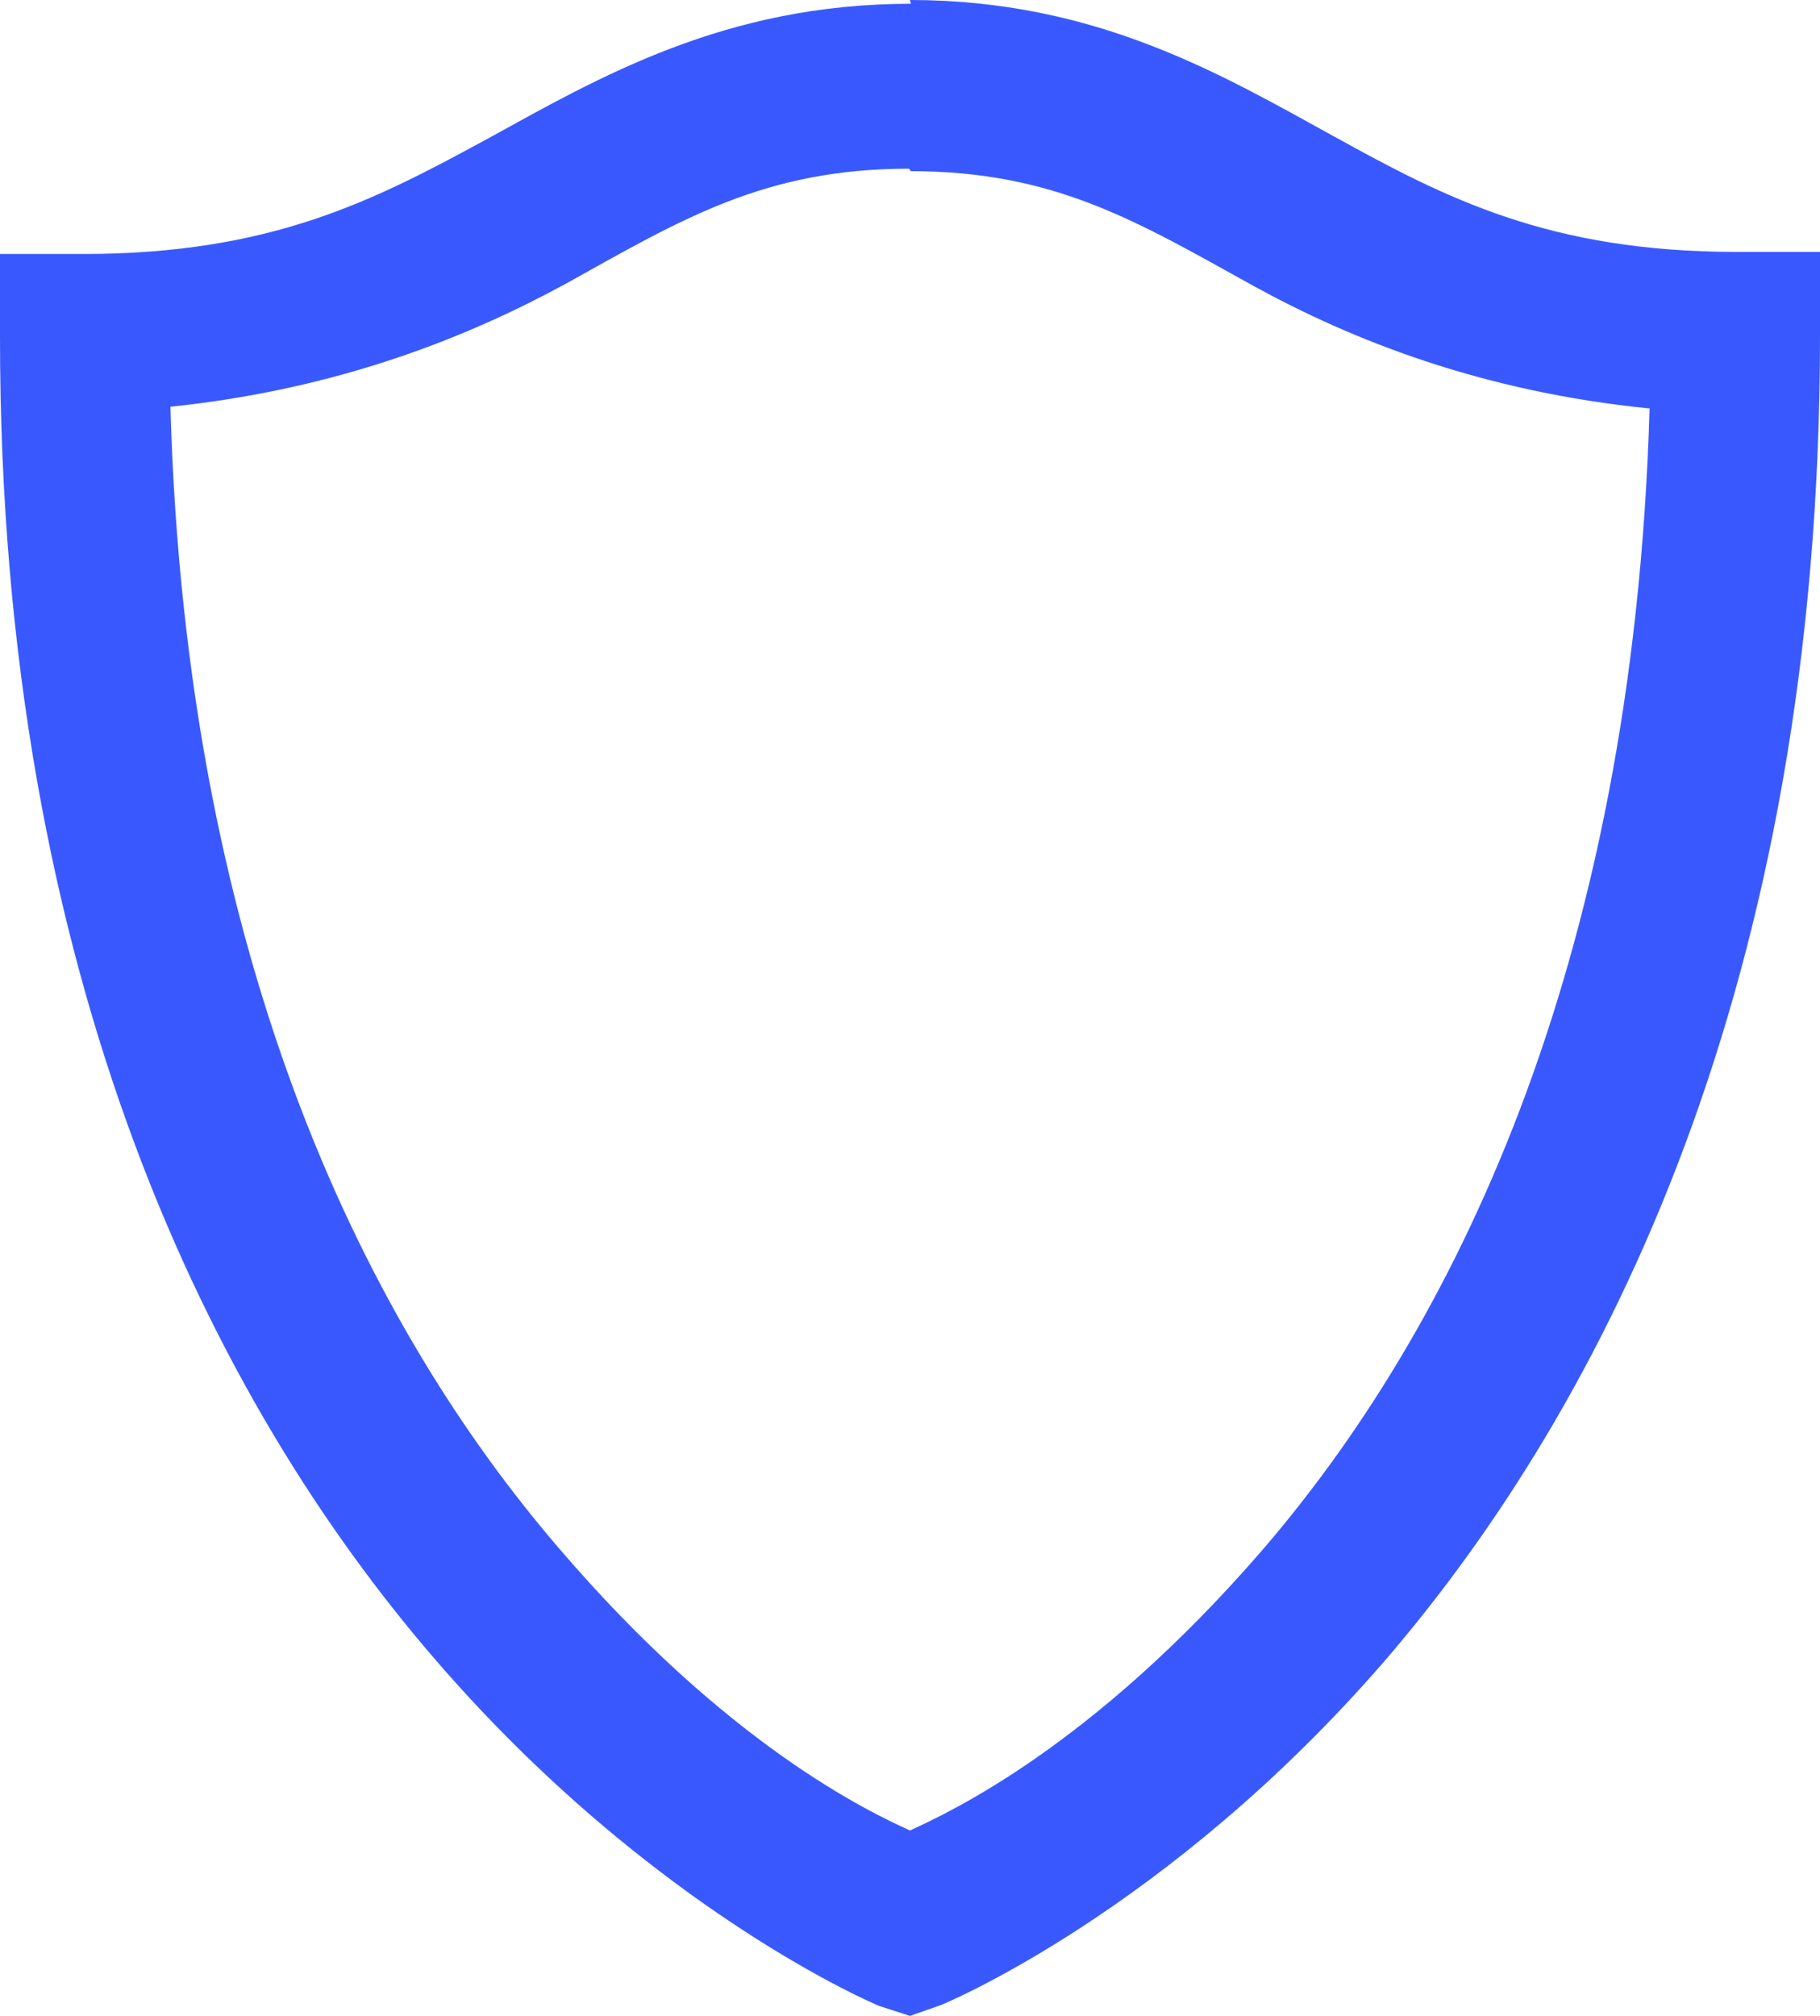 <svg width="28" height="31" viewBox="0 0 28 31" fill="none" xmlns="http://www.w3.org/2000/svg">
<path d="M14.013 0.058C11.149 0.058 9.215 1.191 7.484 2.143C5.753 3.083 4.175 3.906 1.273 3.906H0V5.193C0 15.117 3.309 21.591 6.682 25.504C10.042 29.404 13.523 30.846 13.523 30.846L14 31L14.477 30.833C14.477 30.833 17.952 29.417 21.318 25.523C24.678 21.61 28 15.136 28 5.161V3.874H26.727C23.838 3.874 22.247 3.05 20.523 2.098C18.792 1.146 16.864 0 14 0L14.013 0.058ZM14.013 2.632C16.24 2.632 17.513 3.417 19.294 4.402C20.796 5.226 22.794 6.024 25.378 6.281C25.124 14.982 22.285 20.517 19.409 23.85C16.8 26.862 14.611 27.866 14 28.149C13.376 27.866 11.187 26.836 8.591 23.799C5.715 20.452 2.864 14.918 2.622 6.255C5.205 5.985 7.191 5.187 8.705 4.363C10.487 3.372 11.76 2.594 13.987 2.594L14.013 2.632Z" fill="#3959FF"/>
</svg>
